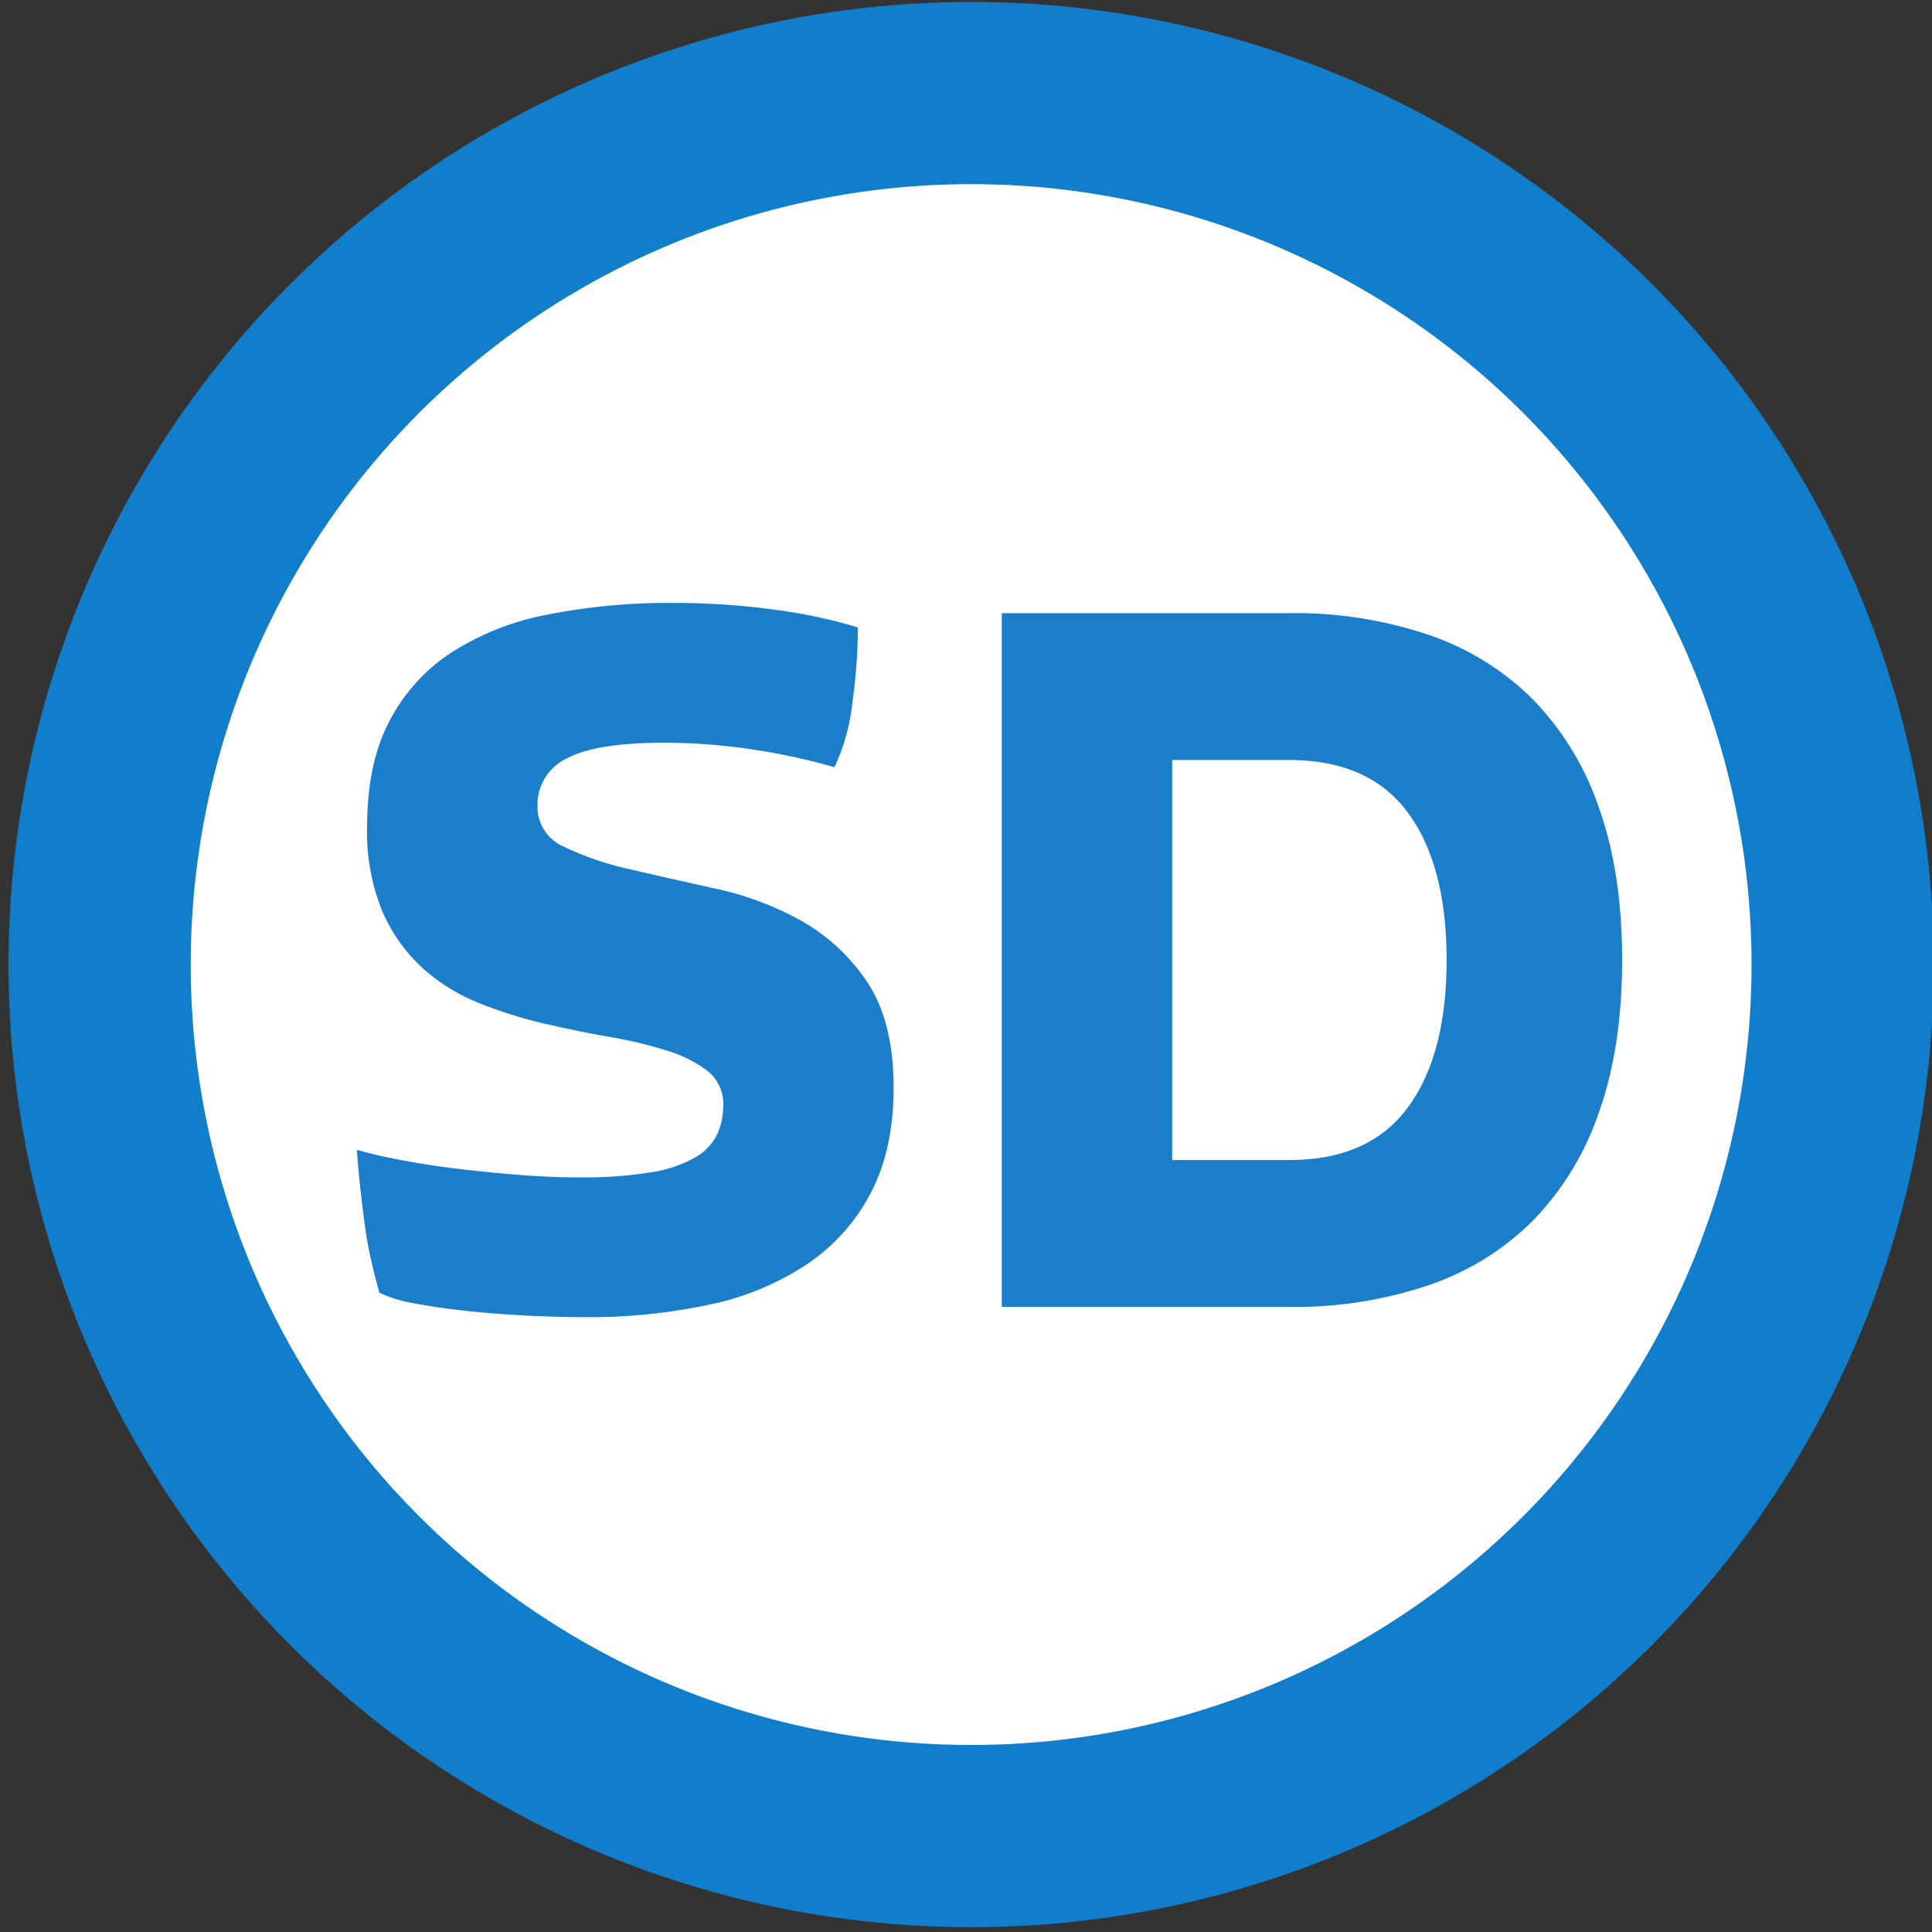 <svg xmlns="http://www.w3.org/2000/svg" id="Layer_1" data-name="Layer 1" width="318.113" height="318.113" viewBox="0 0 318.113 318.113"><rect x="0" y="0" width="318.113" height="318.113" fill="#333333" stroke="none"/><defs><style>.cls-1{fill:#fff;stroke:#117ecb;stroke-miterlimit:10;stroke-width:30px;}.cls-2{fill:#1a7ecb;}</style></defs><circle class="cls-1" cx="159.901" cy="158.82" r="143.5"></circle><path class="cls-2" d="M95.225,193.856a69.415,69.415,0,0,0,12.012-.84A21.231,21.231,0,0,0,114.46,190.58a8.909,8.909,0,0,0,3.612-3.779,11.091,11.091,0,0,0,1.008-4.705,6.896,6.896,0,0,0-2.52-5.711,21.035,21.035,0,0,0-6.636-3.36,68.672,68.672,0,0,0-9.408-2.268q-5.292-.92-10.752-2.184a74.363,74.363,0,0,1-10.752-3.359,31.122,31.122,0,0,1-9.408-5.796,27.275,27.275,0,0,1-6.636-9.324,34.337,34.337,0,0,1-2.52-14.028q0-10.245,3.612-17.22a30.034,30.034,0,0,1,10.164-11.34,44.718,44.718,0,0,1,15.876-6.3,102.628,102.628,0,0,1,20.748-1.932,122.138,122.138,0,0,1,16.548,1.092,85.56,85.56,0,0,1,13.86,2.94,91.202,91.202,0,0,1-.924,12.516,32.876,32.876,0,0,1-2.94,10.5,105.174,105.174,0,0,0-14.196-3.024,98.053,98.053,0,0,0-13.692-1.008q-11.427,0-16.212,2.604a8.394,8.394,0,0,0-4.788,7.812,7.106,7.106,0,0,0,4.368,6.72,49.683,49.683,0,0,0,10.836,3.696q6.466,1.512,14.112,3.192a51.45,51.45,0,0,1,14.112,5.292,31.59,31.59,0,0,1,10.836,10.08q4.367,6.469,4.368,17.388,0,10.081-3.696,17.221a31.862,31.862,0,0,1-10.415,11.76,45.726,45.726,0,0,1-16.044,6.72,94.644,94.644,0,0,1-20.748,2.1q-4.202,0-9.324-.252-5.127-.254-9.912-.757-4.788-.504-8.736-1.26a21.065,21.065,0,0,1-5.796-1.765q-.674-2.35-1.344-5.291-.673-2.938-1.092-6.133-.422-3.189-.756-6.3-.338-3.107-.504-5.796,2.855.844,7.224,1.68,4.367.844,9.24,1.428,4.871.592,10.08,1.009Q90.518,193.857,95.225,193.856Z"></path><path class="cls-2" d="M164.943,100.952h47.376a69.127,69.127,0,0,1,22.765,3.528,44.663,44.663,0,0,1,17.22,10.584,47.452,47.452,0,0,1,10.92,17.808q3.863,10.753,3.864,25.2,0,14.451-3.864,25.2a47.422,47.422,0,0,1-10.92,17.808,44.658,44.658,0,0,1-17.22,10.584,69.116,69.116,0,0,1-22.765,3.528H164.943ZM193,125.144V191h19.319q13.105,0,19.488-8.652,6.382-8.65,6.384-24.275t-6.384-24.276q-6.387-8.651-19.488-8.652Z"></path></svg>